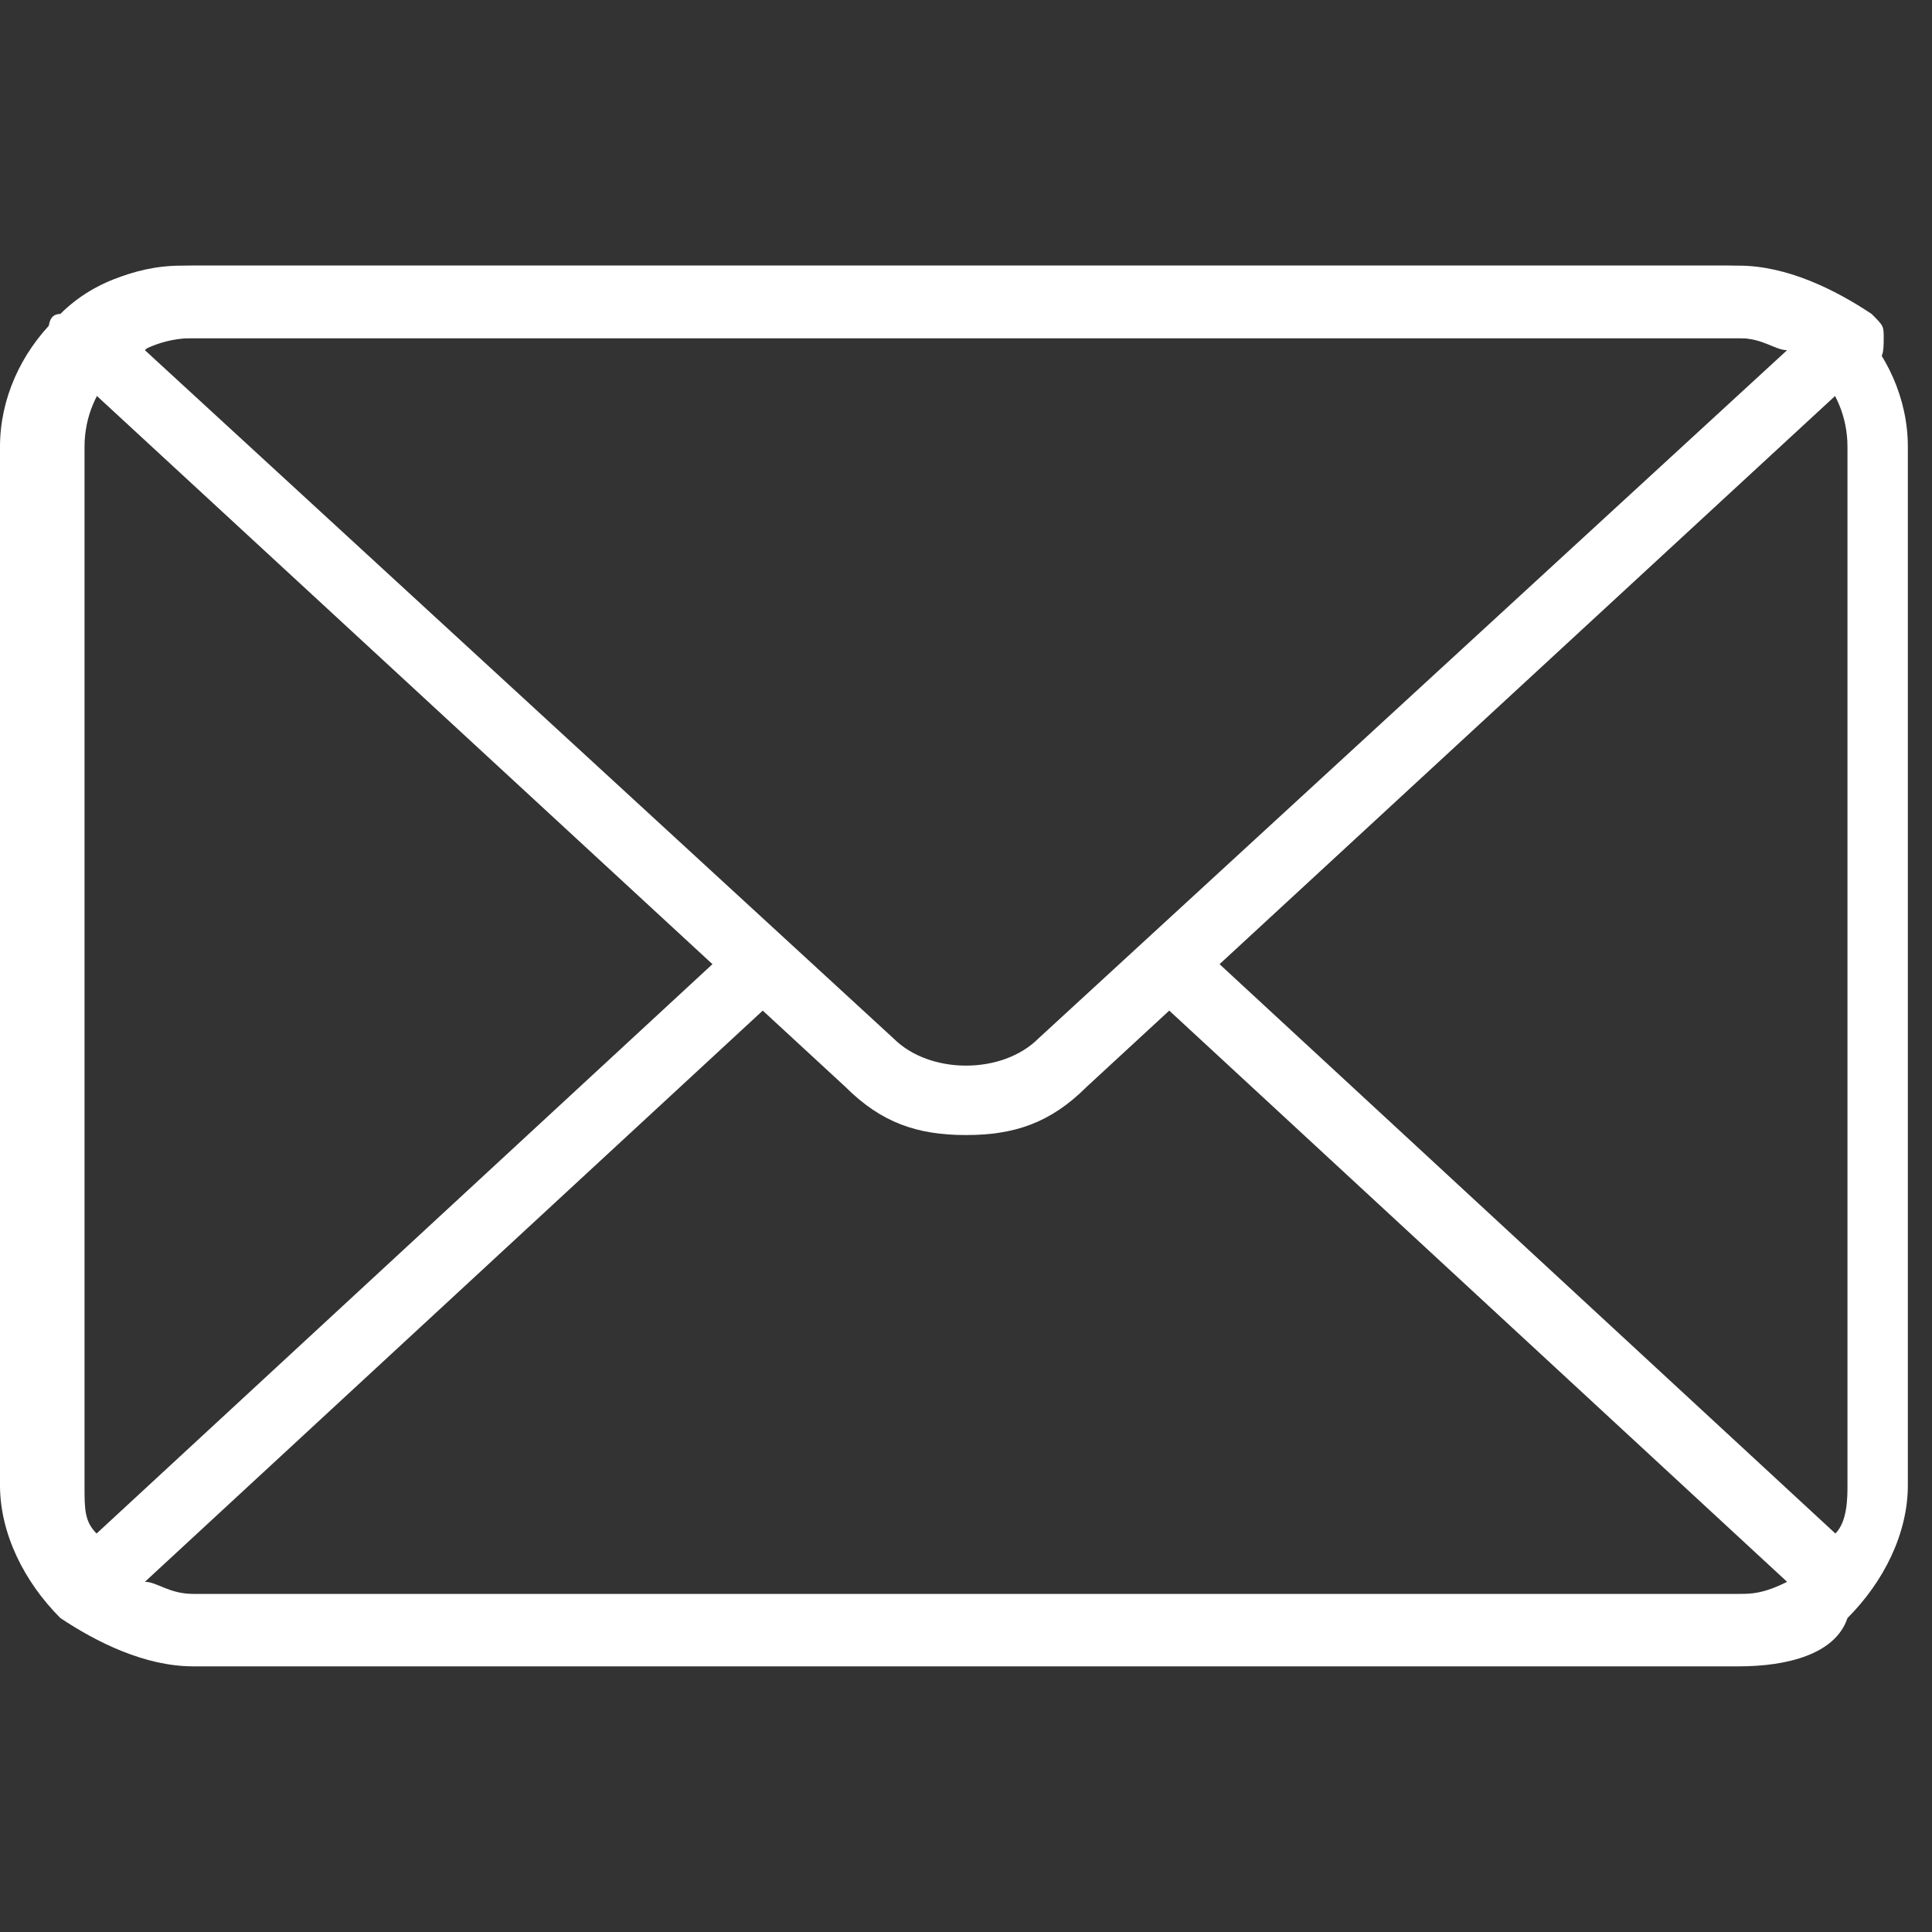 <?xml version="1.0" encoding="utf-8"?>
<!-- Generator: Adobe Illustrator 21.1.0, SVG Export Plug-In . SVG Version: 6.00 Build 0)  -->
<svg version="1.1" id="Layer_1" xmlns="http://www.w3.org/2000/svg" xmlns:xlink="http://www.w3.org/1999/xlink" x="0px" y="0px"
	 viewBox="0 0 16 16" style="enable-background:new 0 0 16 16;" xml:space="preserve">
<rect x="0" y="0" width="16" height="16" fill="#333333" stroke="none"/>
<style type="text/css">
	.st0{fill:#FFFFFF;}
</style>
<g>
	<g>
		<path class="st0" d="M14.4,13.8H1.6c-0.4,0-0.8-0.2-1.1-0.4c0,0,0,0,0,0C0.2,13.1,0,12.7,0,12.3V3.7c0-0.8,0.7-1.5,1.5-1.5h12.8
			c0.8,0,1.5,0.7,1.5,1.5v8.6c0,0.4-0.2,0.8-0.5,1.1C15.2,13.7,14.8,13.8,14.4,13.8z M1.2,13.1c0.1,0,0.2,0.1,0.4,0.1h12.8
			c0.1,0,0.2,0,0.4-0.1L9.5,8.2C9.4,8.2,9.4,8.1,9.4,8c0-0.1,0-0.1,0.1-0.2c0.1-0.1,0.3-0.1,0.4,0l5.3,4.9c0.1-0.1,0.1-0.3,0.1-0.4
			V3.7c0-0.5-0.4-0.9-0.9-0.9H1.6c-0.5,0-0.9,0.4-0.9,0.9v8.6c0,0.2,0,0.3,0.1,0.4l5.3-4.9c0.1-0.1,0.3-0.1,0.4,0
			C6.6,7.9,6.6,7.9,6.6,8c0,0.1,0,0.2-0.1,0.2L1.2,13.1z"/>
	</g>
	<g>
		<path class="st0" d="M8,9.4C7.6,9.4,7.3,9.3,7,9l-6.5-6C0.5,3,0.4,2.9,0.4,2.8c0-0.1,0-0.2,0.1-0.2c0.3-0.3,0.7-0.4,1.1-0.4h12.8
			c0.4,0,0.8,0.2,1.1,0.4c0.1,0.1,0.1,0.1,0.1,0.2c0,0.1,0,0.2-0.1,0.2L9,9c0,0,0,0,0,0C8.7,9.3,8.4,9.4,8,9.4z M8.8,8.8L8.8,8.8
			L8.8,8.8z M1.2,2.9l6.2,5.7c0.3,0.3,0.9,0.3,1.2,0l6.2-5.7c-0.1,0-0.2-0.1-0.4-0.1H1.6C1.4,2.8,1.3,2.8,1.2,2.9z"/>
	</g>
</g>
</svg>
